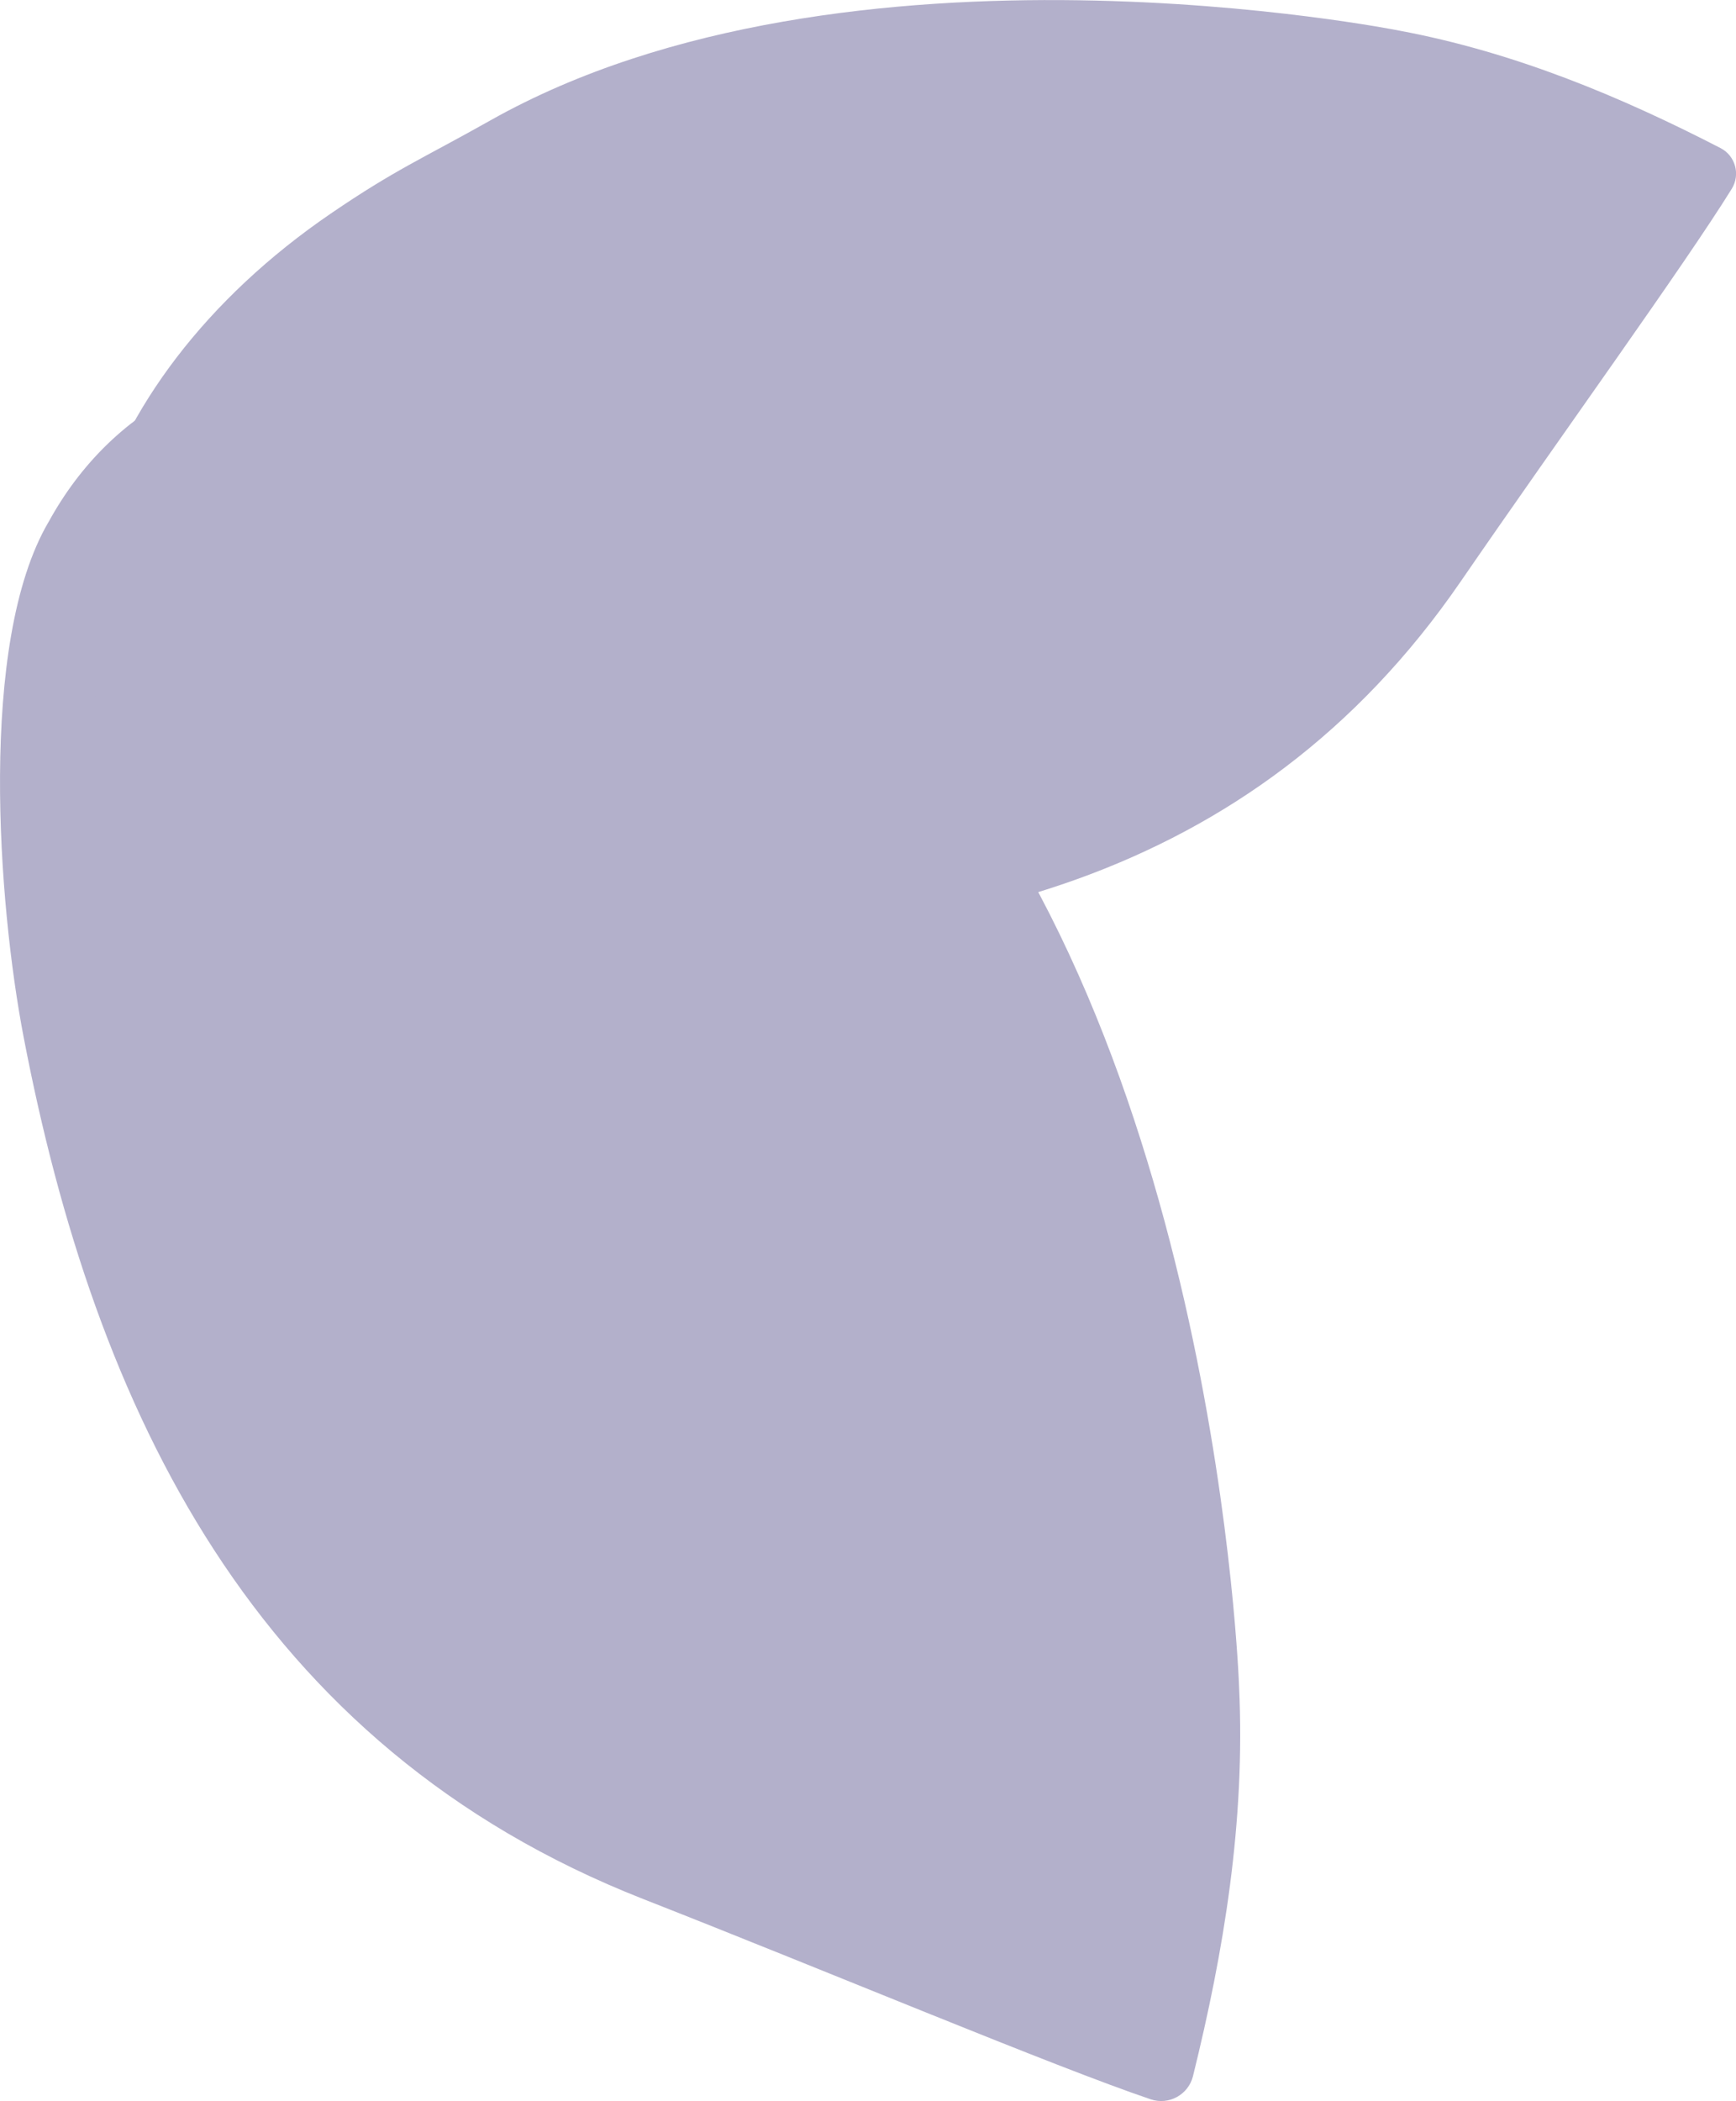 <?xml version="1.0" encoding="UTF-8"?>
<svg id="Layer_1" data-name="Layer 1" xmlns="http://www.w3.org/2000/svg" viewBox="0 0 258.06 312.16">
  <defs>
    <style>
      .cls-1 {
        fill: #b3b0cb;
      }
    </style>
  </defs>
  <path class="cls-1" d="M7.21,77.56C-3.29,95.48-.27,134.41,3.51,154.07c10.61,55.21,34.2,105.36,92.15,128.09,28.02,10.99,61.05,24.89,75.4,29.74,2.69.91,5.59-.68,6.28-3.44,4.56-18.44,7.81-37.79,6.85-57.89,0,0-3.25-96.06-50.18-147.34-9.03-9.87-11.77-13.84-21.58-22.87-37.88-34.84-86.25-37.39-105.22-2.79"/>
  <path class="cls-1" d="M25.75,120.97c13.1,12.55,46.74,17.78,64.18,18.49,48.98,2,96.26-8.09,127.16-53,14.94-21.72,33.35-47.13,40.34-58.41,1.31-2.12.54-4.91-1.67-6.05-14.73-7.59-30.51-14.23-47.75-17.45,0,0-82.17-16.47-135.08,13.32-10.18,5.73-14.1,7.27-23.73,13.84C12.04,57.06.18,97.84,25.75,120.96"/>
</svg>